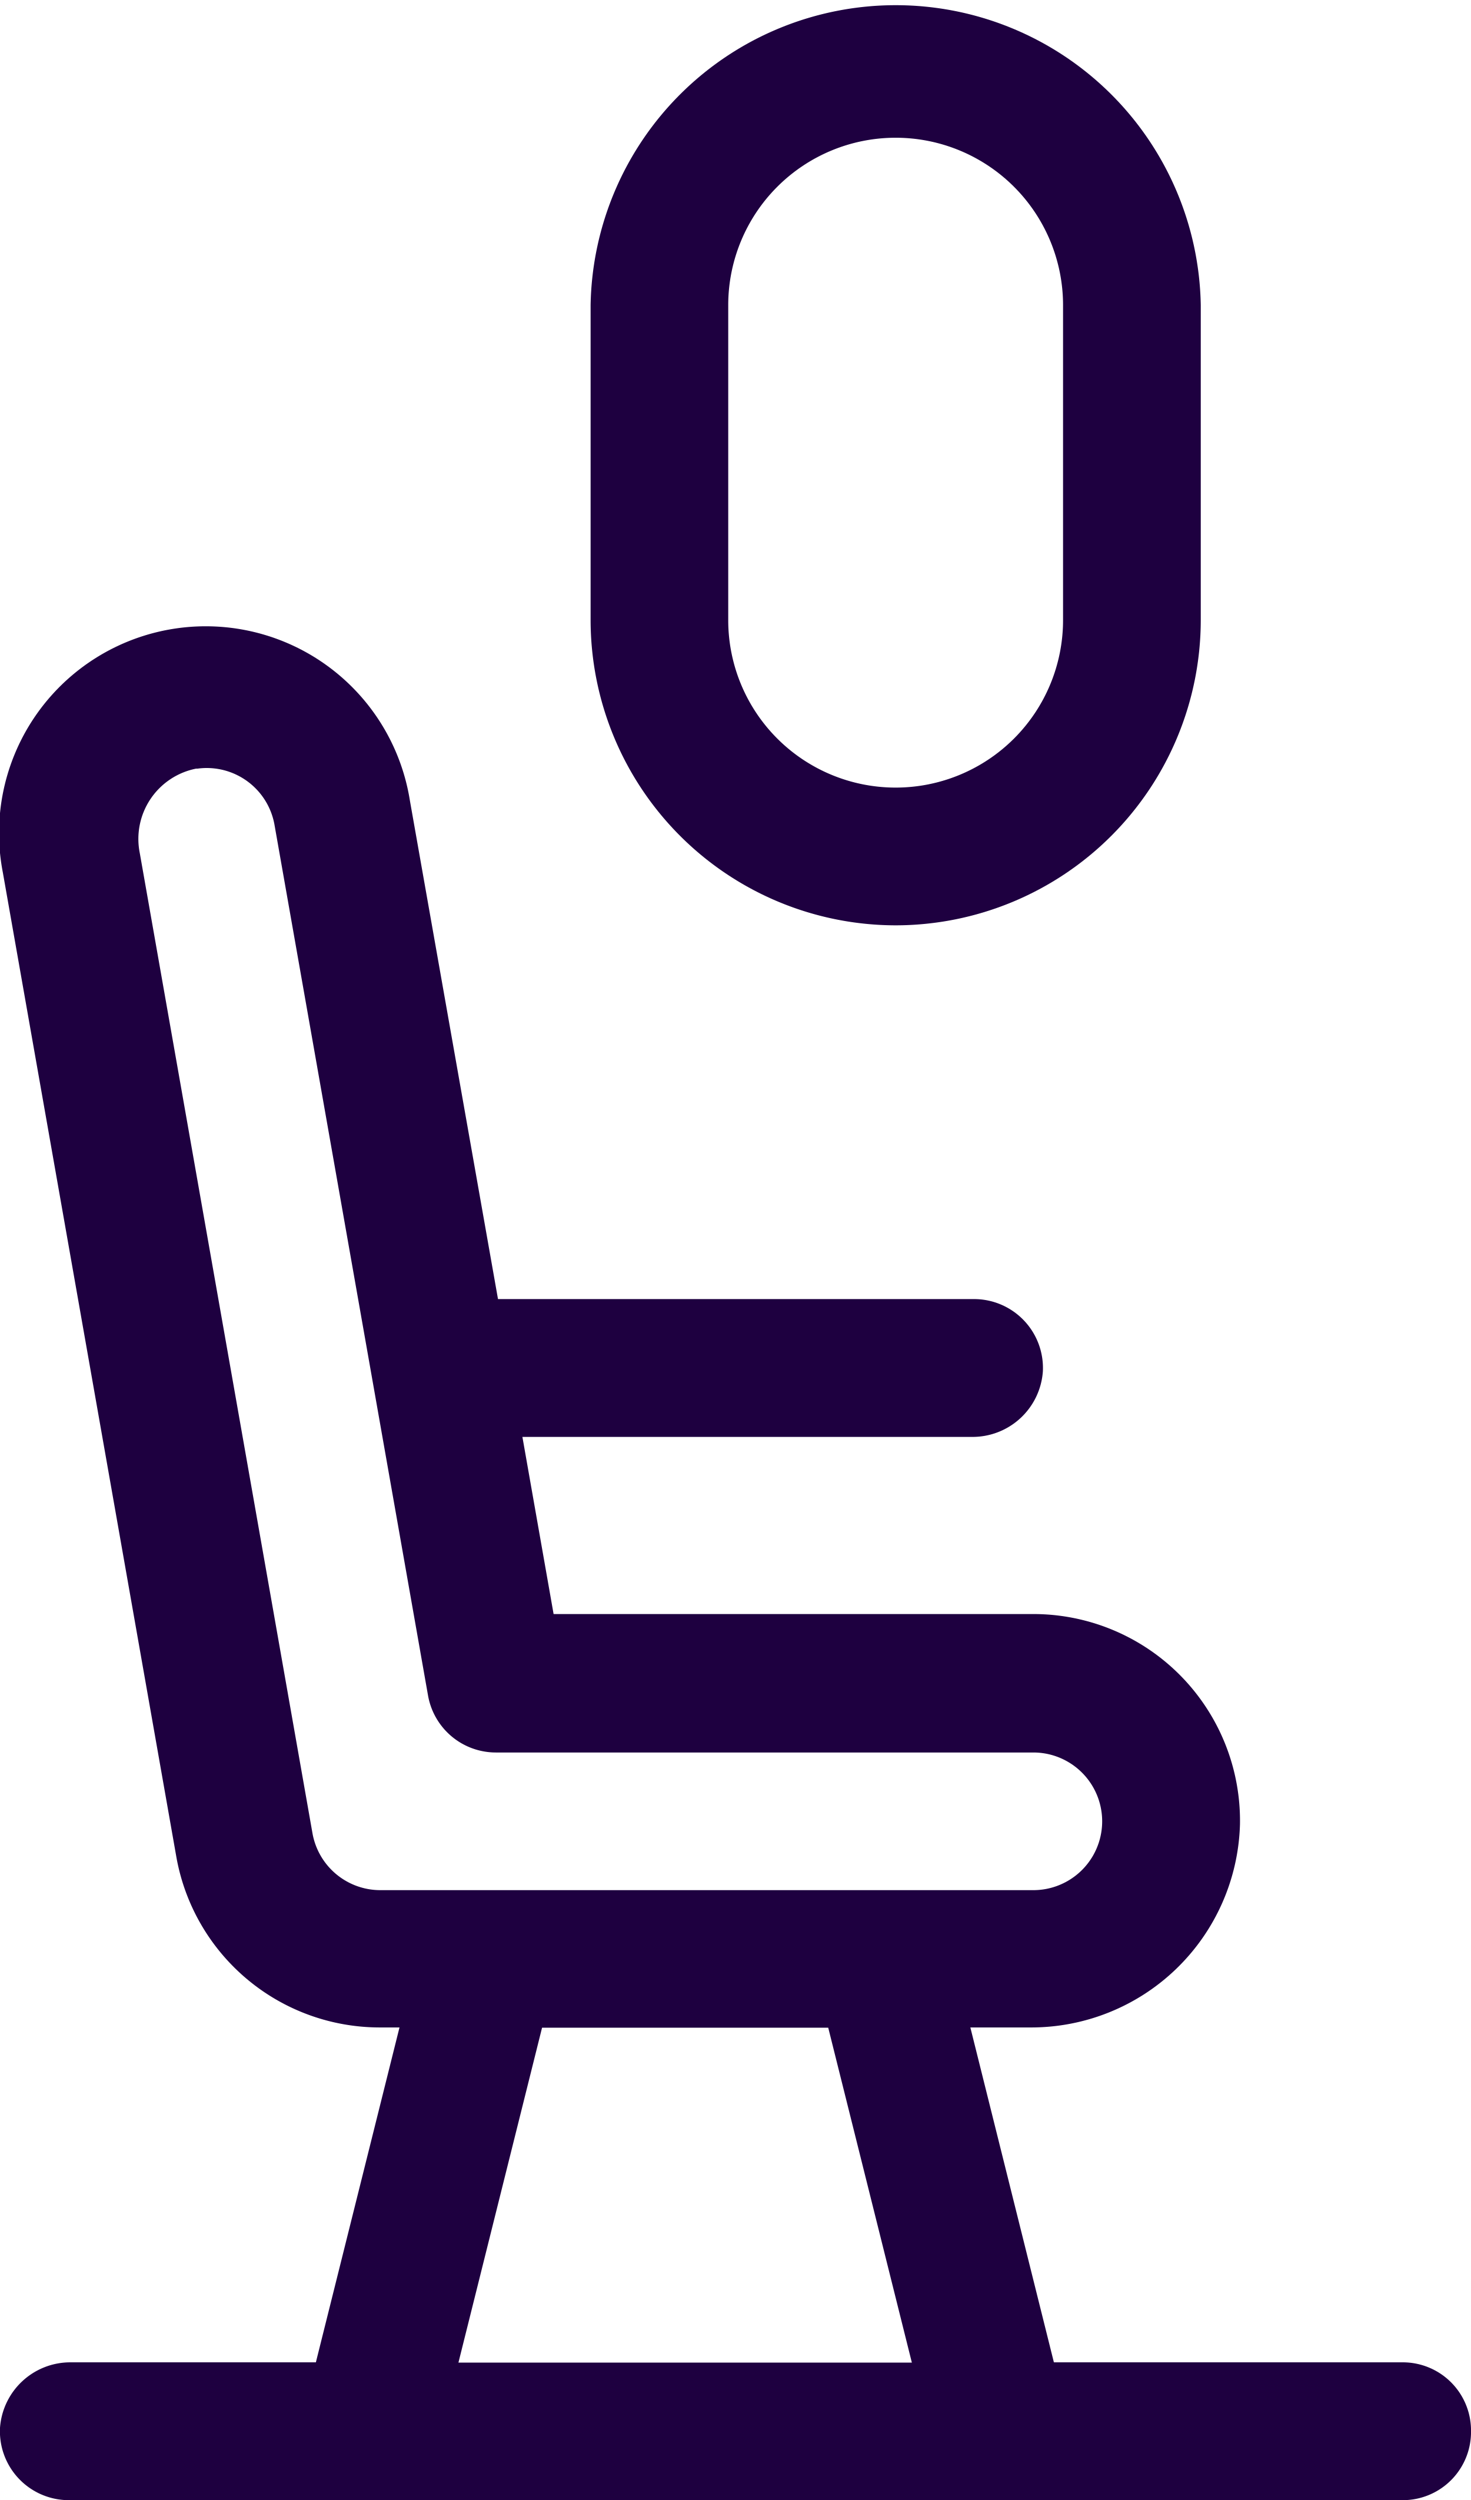 <svg xmlns="http://www.w3.org/2000/svg" width="16.695" height="28.37" viewBox="0 0 16.695 28.37"><path d="M125.463,12.5a3.467,3.467,0,0,0,3.463-3.463V5.463a3.463,3.463,0,0,0-6.925,0V9.037A3.467,3.467,0,0,0,125.463,12.5Zm-1.9-7.037a1.9,1.9,0,0,1,3.8,0V9.037a1.9,1.9,0,0,1-3.8,0Z" transform="translate(-115.298 -2)" fill="#1e0040"/><path d="M17.921,149.658h-3.96l-.948-3.8h.676a2.371,2.371,0,0,0,2.384-2.305,2.346,2.346,0,0,0-2.345-2.386H8.283l-.354-2.01h5.107a.8.8,0,0,0,.8-.744.782.782,0,0,0-.781-.82H7.652l-1-5.657a2.346,2.346,0,1,0-4.62.815l1.969,11.169a2.345,2.345,0,0,0,2.31,1.938h.223l-.949,3.8H2.8a.8.8,0,0,0-.8.744.782.782,0,0,0,.781.82h15.14a.774.774,0,0,0,.774-.794v-.016A.774.774,0,0,0,17.921,149.658ZM6.316,144.3a.782.782,0,0,1-.77-.648L3.586,132.53a.813.813,0,0,1,.639-.956l.016,0a.781.781,0,0,1,.875.641l1.742,9.877a.782.782,0,0,0,.77.646h6.1a.781.781,0,1,1,0,1.562H6.316Zm.887,5.361.949-3.8H11.4l.949,3.8Z" transform="translate(-2 -122.852)" fill="#1e0040"/></svg>